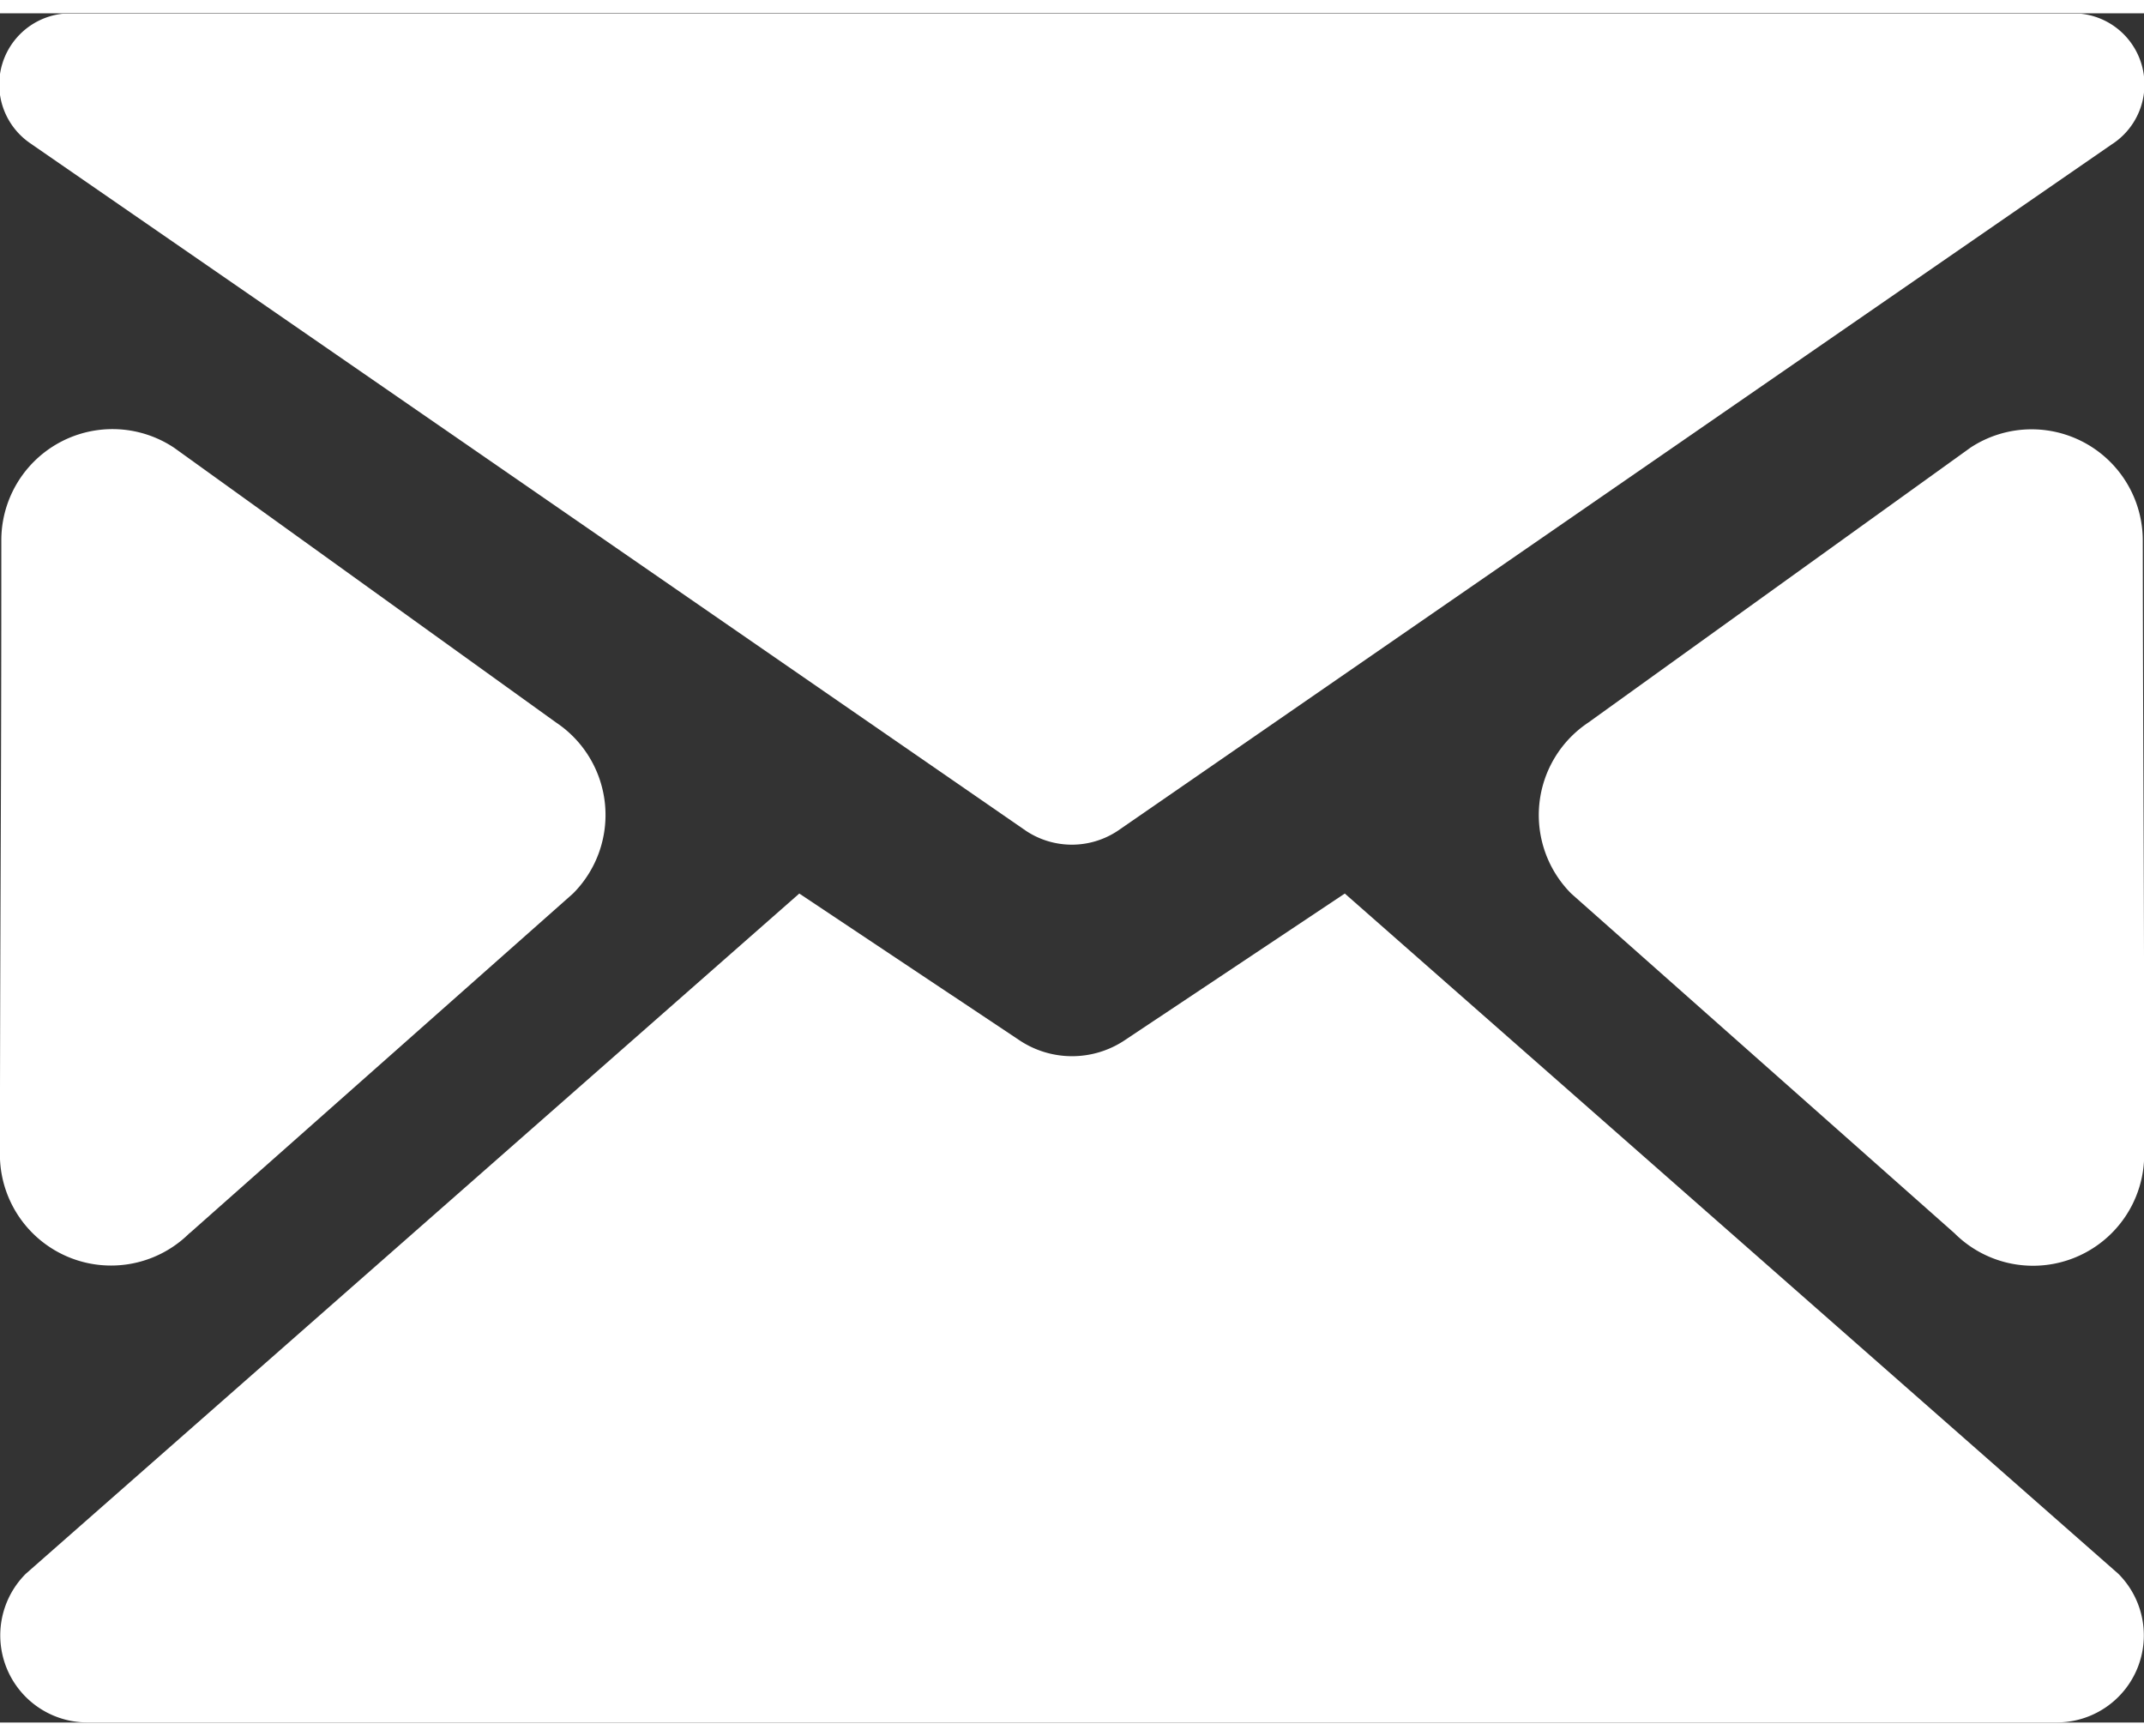 <svg xmlns="http://www.w3.org/2000/svg" xmlns:xlink="http://www.w3.org/1999/xlink" width="21" height="17" viewBox="0 0 21.081 16.804">
  <rect x="0" y="0" width="21.081" height="16.804" fill="#333333" stroke="none"/>
  <defs>
    <clipPath id="clip-path">
      <path id="Path_60" data-name="Path 60" d="M0-232.613H21.081v-16.8H0Z" transform="translate(0 249.417)" fill="#fff"/>
    </clipPath>
  </defs>
  <g id="email_icon" transform="translate(0 249.417)">
    <g id="Group_13" data-name="Group 13" transform="translate(0 -249.417)" clip-path="url(#clip-path)">
      <g id="Group_9" data-name="Group 9" transform="translate(15.128 4.088)">
        <path id="Path_56" data-name="Path 56" d="M-58.7-2.565l-3.754,2.7a1.093,1.093,0,0,0-.167,1.682l3.767,3.338a1.093,1.093,0,0,0,1.866-.774c0-2.863-.01-3.435-.014-6.037a1.093,1.093,0,0,0-1.7-.908" transform="translate(62.943 2.75)" fill="#fff"/>
      </g>
      <g id="Group_10" data-name="Group 10" transform="translate(0 4.088)">
        <path id="Path_57" data-name="Path 57" d="M-25.829-109.414l3.768-3.338a1.093,1.093,0,0,0-.167-1.682l-3.754-2.7a1.093,1.093,0,0,0-1.7.908c0,2.6-.01,3.173-.014,6.037a1.093,1.093,0,0,0,1.866.774" transform="translate(27.695 117.318)" fill="#fff"/>
      </g>
      <g id="Group_11" data-name="Group 11" transform="translate(0 8.654)">
        <path id="Path_58" data-name="Path 58" d="M-183.042,0l-2.164,1.442a.933.933,0,0,1-1.036,0L-188.406,0l-7.606,6.688a.856.856,0,0,0,.605,1.461h19.366a.856.856,0,0,0,.605-1.461Z" transform="translate(196.265)" fill="#fff"/>
      </g>
      <g id="Group_12" data-name="Group 12" transform="translate(0 0)">
        <path id="Path_59" data-name="Path 59" d="M-4.364-17.864,5.41-11.116a.815.815,0,0,0,.9,0l9.773-6.748a.7.7,0,0,0-.391-1.29H-3.973a.7.7,0,0,0-.39,1.29" transform="translate(4.679 19.154)" fill="#fff"/>
      </g>
    </g>
  </g>
</svg>


